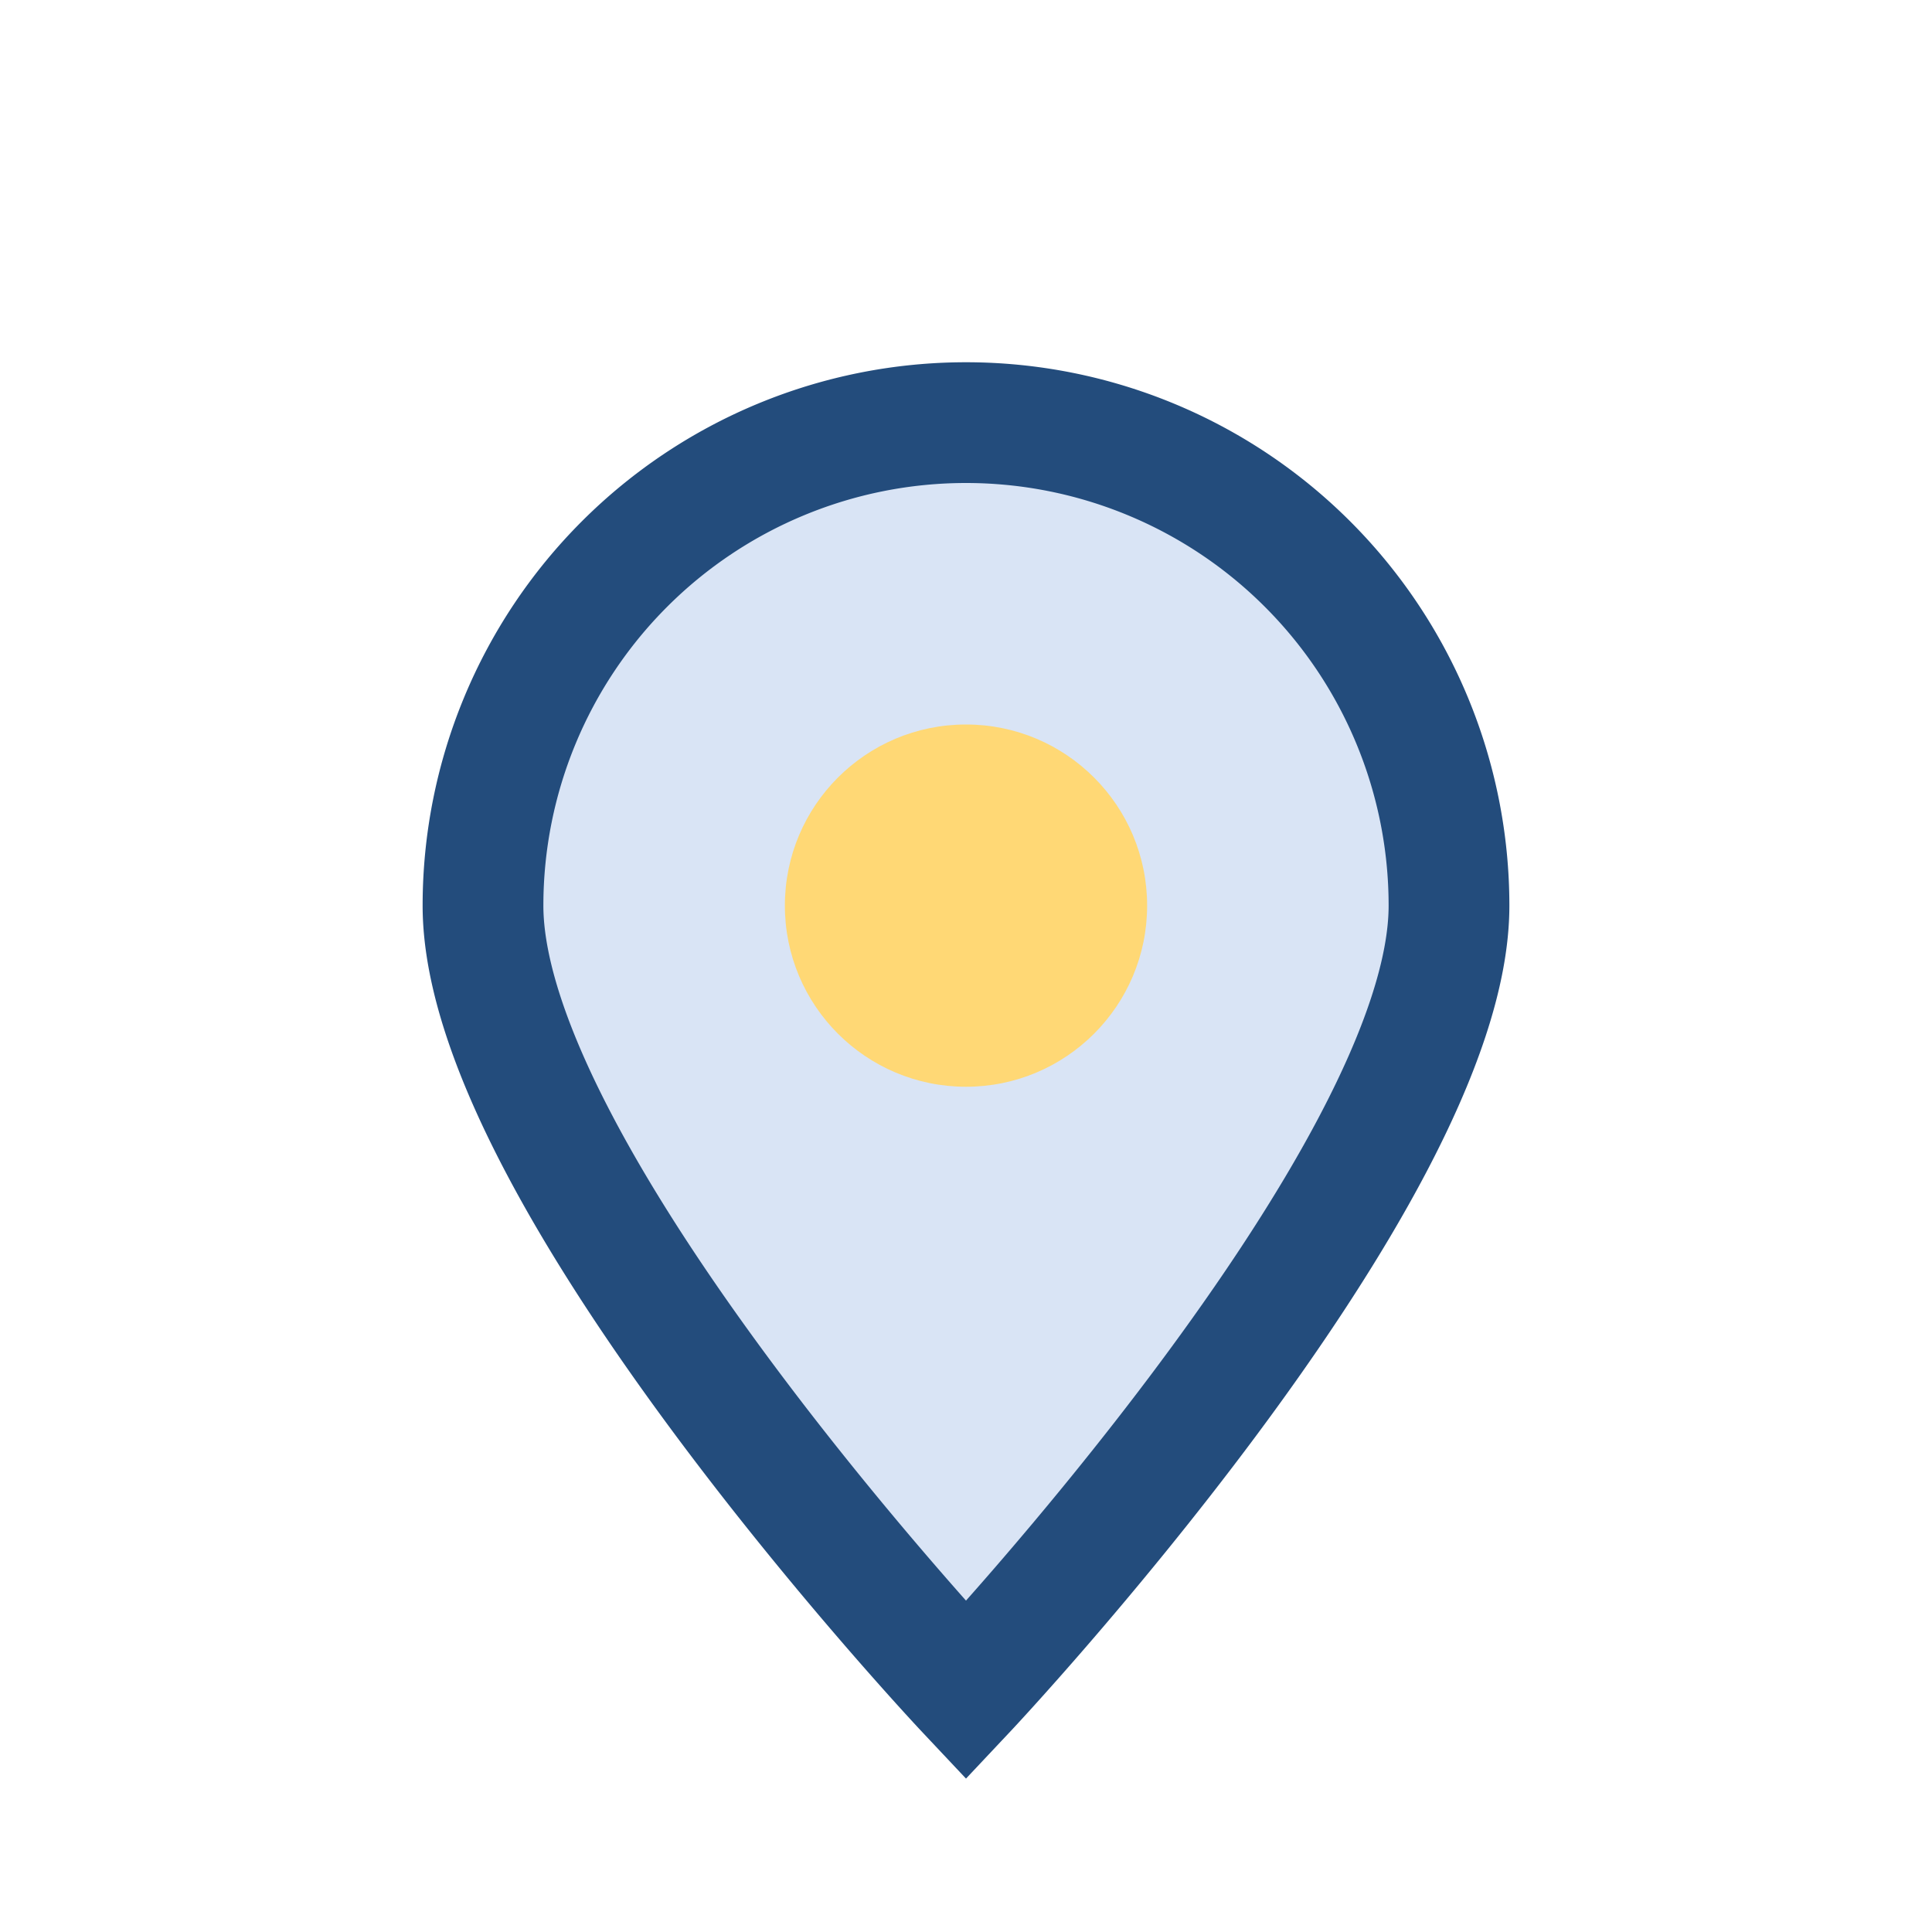 <?xml version="1.0" encoding="UTF-8"?>
<svg xmlns="http://www.w3.org/2000/svg" width="32" height="32" viewBox="0 0 32 32"><path d="M16 28s-8-8.5-8-13A8 8 0 1 1 24 15c0 4.5-8 13-8 13z" fill="#D9E4F5" stroke="#234C7C" stroke-width="2"/><circle cx="16" cy="15" r="3" fill="#FFD875"/></svg>